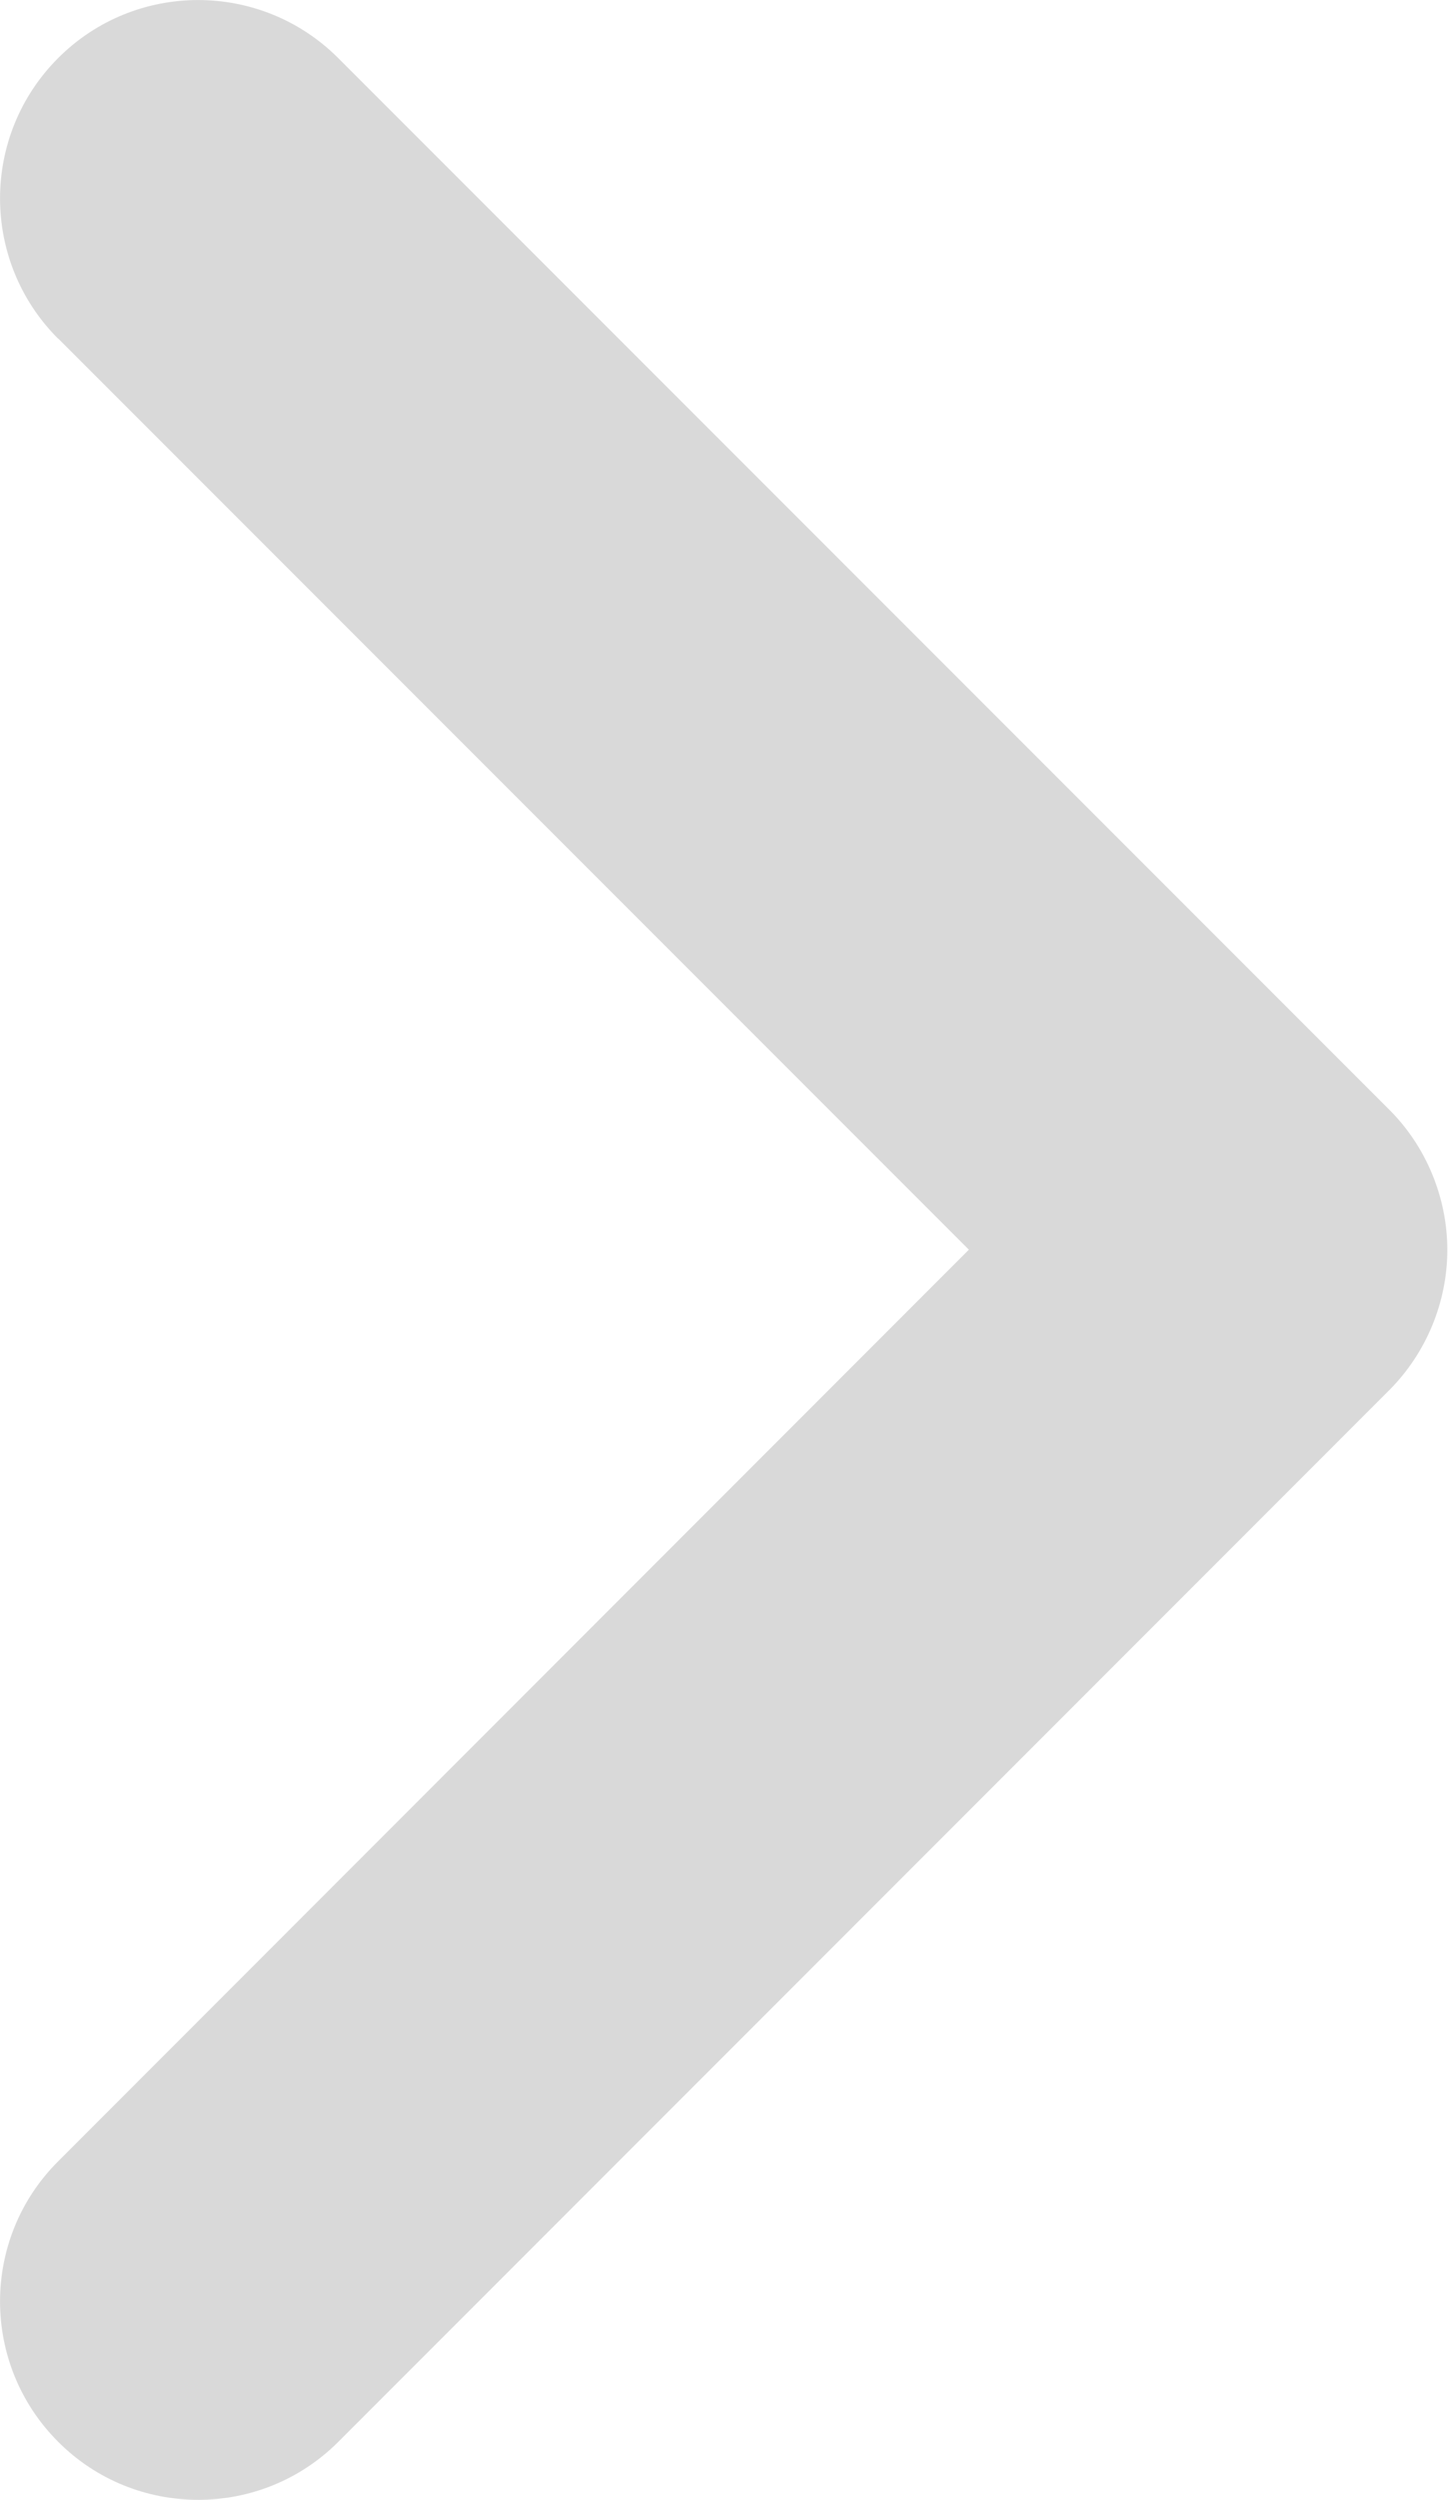 <?xml version="1.0" encoding="UTF-8" standalone="no"?><svg xmlns="http://www.w3.org/2000/svg" xmlns:xlink="http://www.w3.org/1999/xlink" fill="#000000" height="44" preserveAspectRatio="xMidYMid meet" version="1" viewBox="0.0 0.0 25.5 44.0" width="25.5" zoomAndPan="magnify"><defs><clipPath id="a"><path d="M 0 0 L 25.488 0 L 25.488 44 L 0 44 Z M 0 0"/></clipPath></defs><g><g clip-path="url(#a)" id="change1_1"><path d="M 1.023 42.977 C -0.34 41.613 -0.34 39.402 1.023 38.043 L 17.062 21.996 L 1.023 5.957 L 1.023 5.961 C -0.34 4.598 -0.34 2.387 1.023 1.023 C 2.383 -0.34 4.594 -0.34 5.957 1.023 L 24.465 19.531 C 25.117 20.18 25.488 21.082 25.488 22 C 25.488 22.918 25.117 23.816 24.465 24.469 L 5.957 42.98 C 5.277 43.66 4.383 44 3.492 44 C 2.598 44 1.703 43.66 1.023 42.977" fill="#d9d9d9"/></g></g></svg>